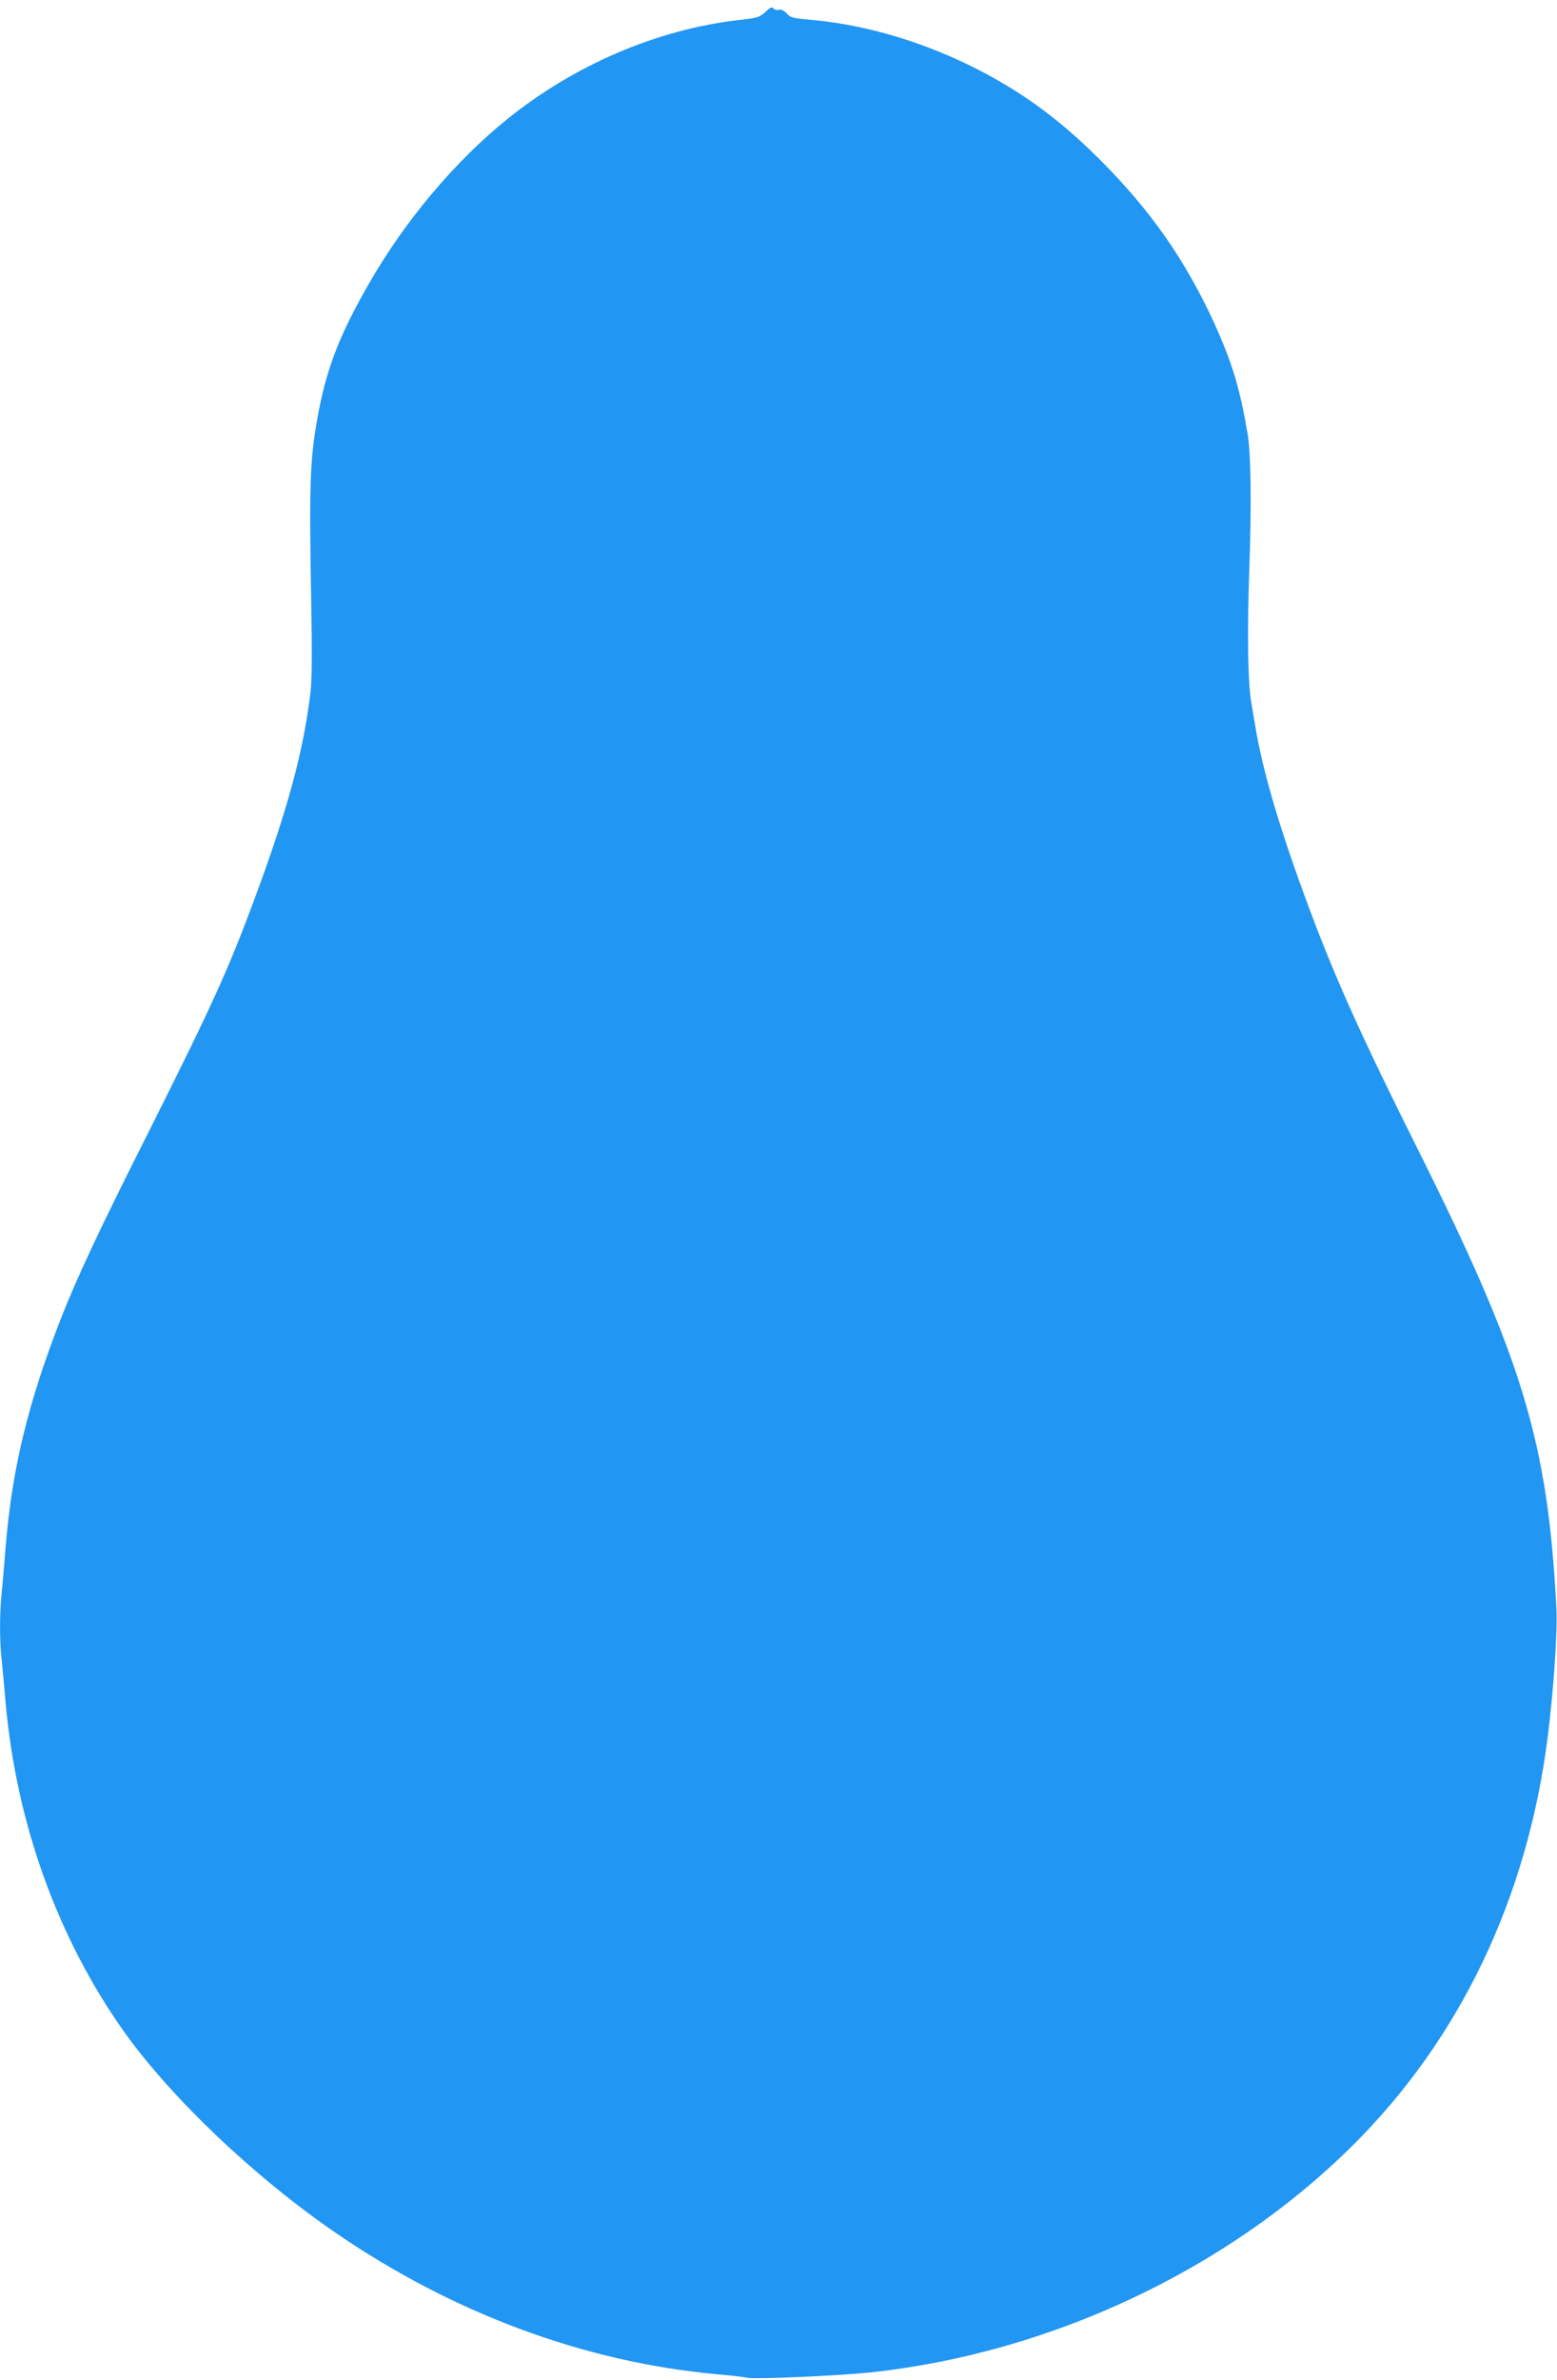 <?xml version="1.0" standalone="no"?>
<!DOCTYPE svg PUBLIC "-//W3C//DTD SVG 20010904//EN"
 "http://www.w3.org/TR/2001/REC-SVG-20010904/DTD/svg10.dtd">
<svg version="1.0" xmlns="http://www.w3.org/2000/svg"
 width="838pt" height="1280pt" viewBox="0 0 838 1280"
 preserveAspectRatio="xMidYMid meet">
<g transform="translate(0,1280) scale(0.1,-0.1)"
fill="#2196f3" stroke="none">
<path d="M4120 12736 c-33 -29 -43 -33 -145 -44 -437 -50 -883 -241 -1244
-532 -283 -228 -553 -549 -748 -890 -161 -281 -231 -466 -277 -733 -38 -214
-42 -354 -31 -977 5 -273 4 -414 -4 -485 -38 -317 -122 -627 -301 -1110 -147
-395 -231 -578 -587 -1287 -254 -504 -371 -755 -458 -977 -176 -453 -261 -806
-295 -1226 -6 -77 -15 -181 -20 -232 -13 -117 -13 -273 0 -382 5 -47 14 -144
20 -216 57 -650 281 -1272 640 -1776 256 -358 701 -780 1140 -1081 631 -432
1337 -693 2045 -758 72 -6 149 -15 172 -20 45 -8 489 12 654 29 970 103 1926
552 2599 1221 577 572 939 1329 1049 2190 32 248 54 572 48 695 -46 898 -181
1344 -752 2485 -292 584 -436 902 -577 1280 -158 422 -254 748 -292 985 -9 55
-19 114 -22 130 -18 107 -22 378 -10 715 12 341 9 619 -9 725 -41 244 -83 383
-179 595 -157 343 -346 612 -620 885 -226 225 -434 374 -701 505 -282 137
-583 222 -869 245 -77 7 -93 11 -112 33 -16 16 -30 23 -44 19 -11 -3 -23 1
-28 8 -5 10 -16 6 -42 -19z"/>
</g>
</svg>
